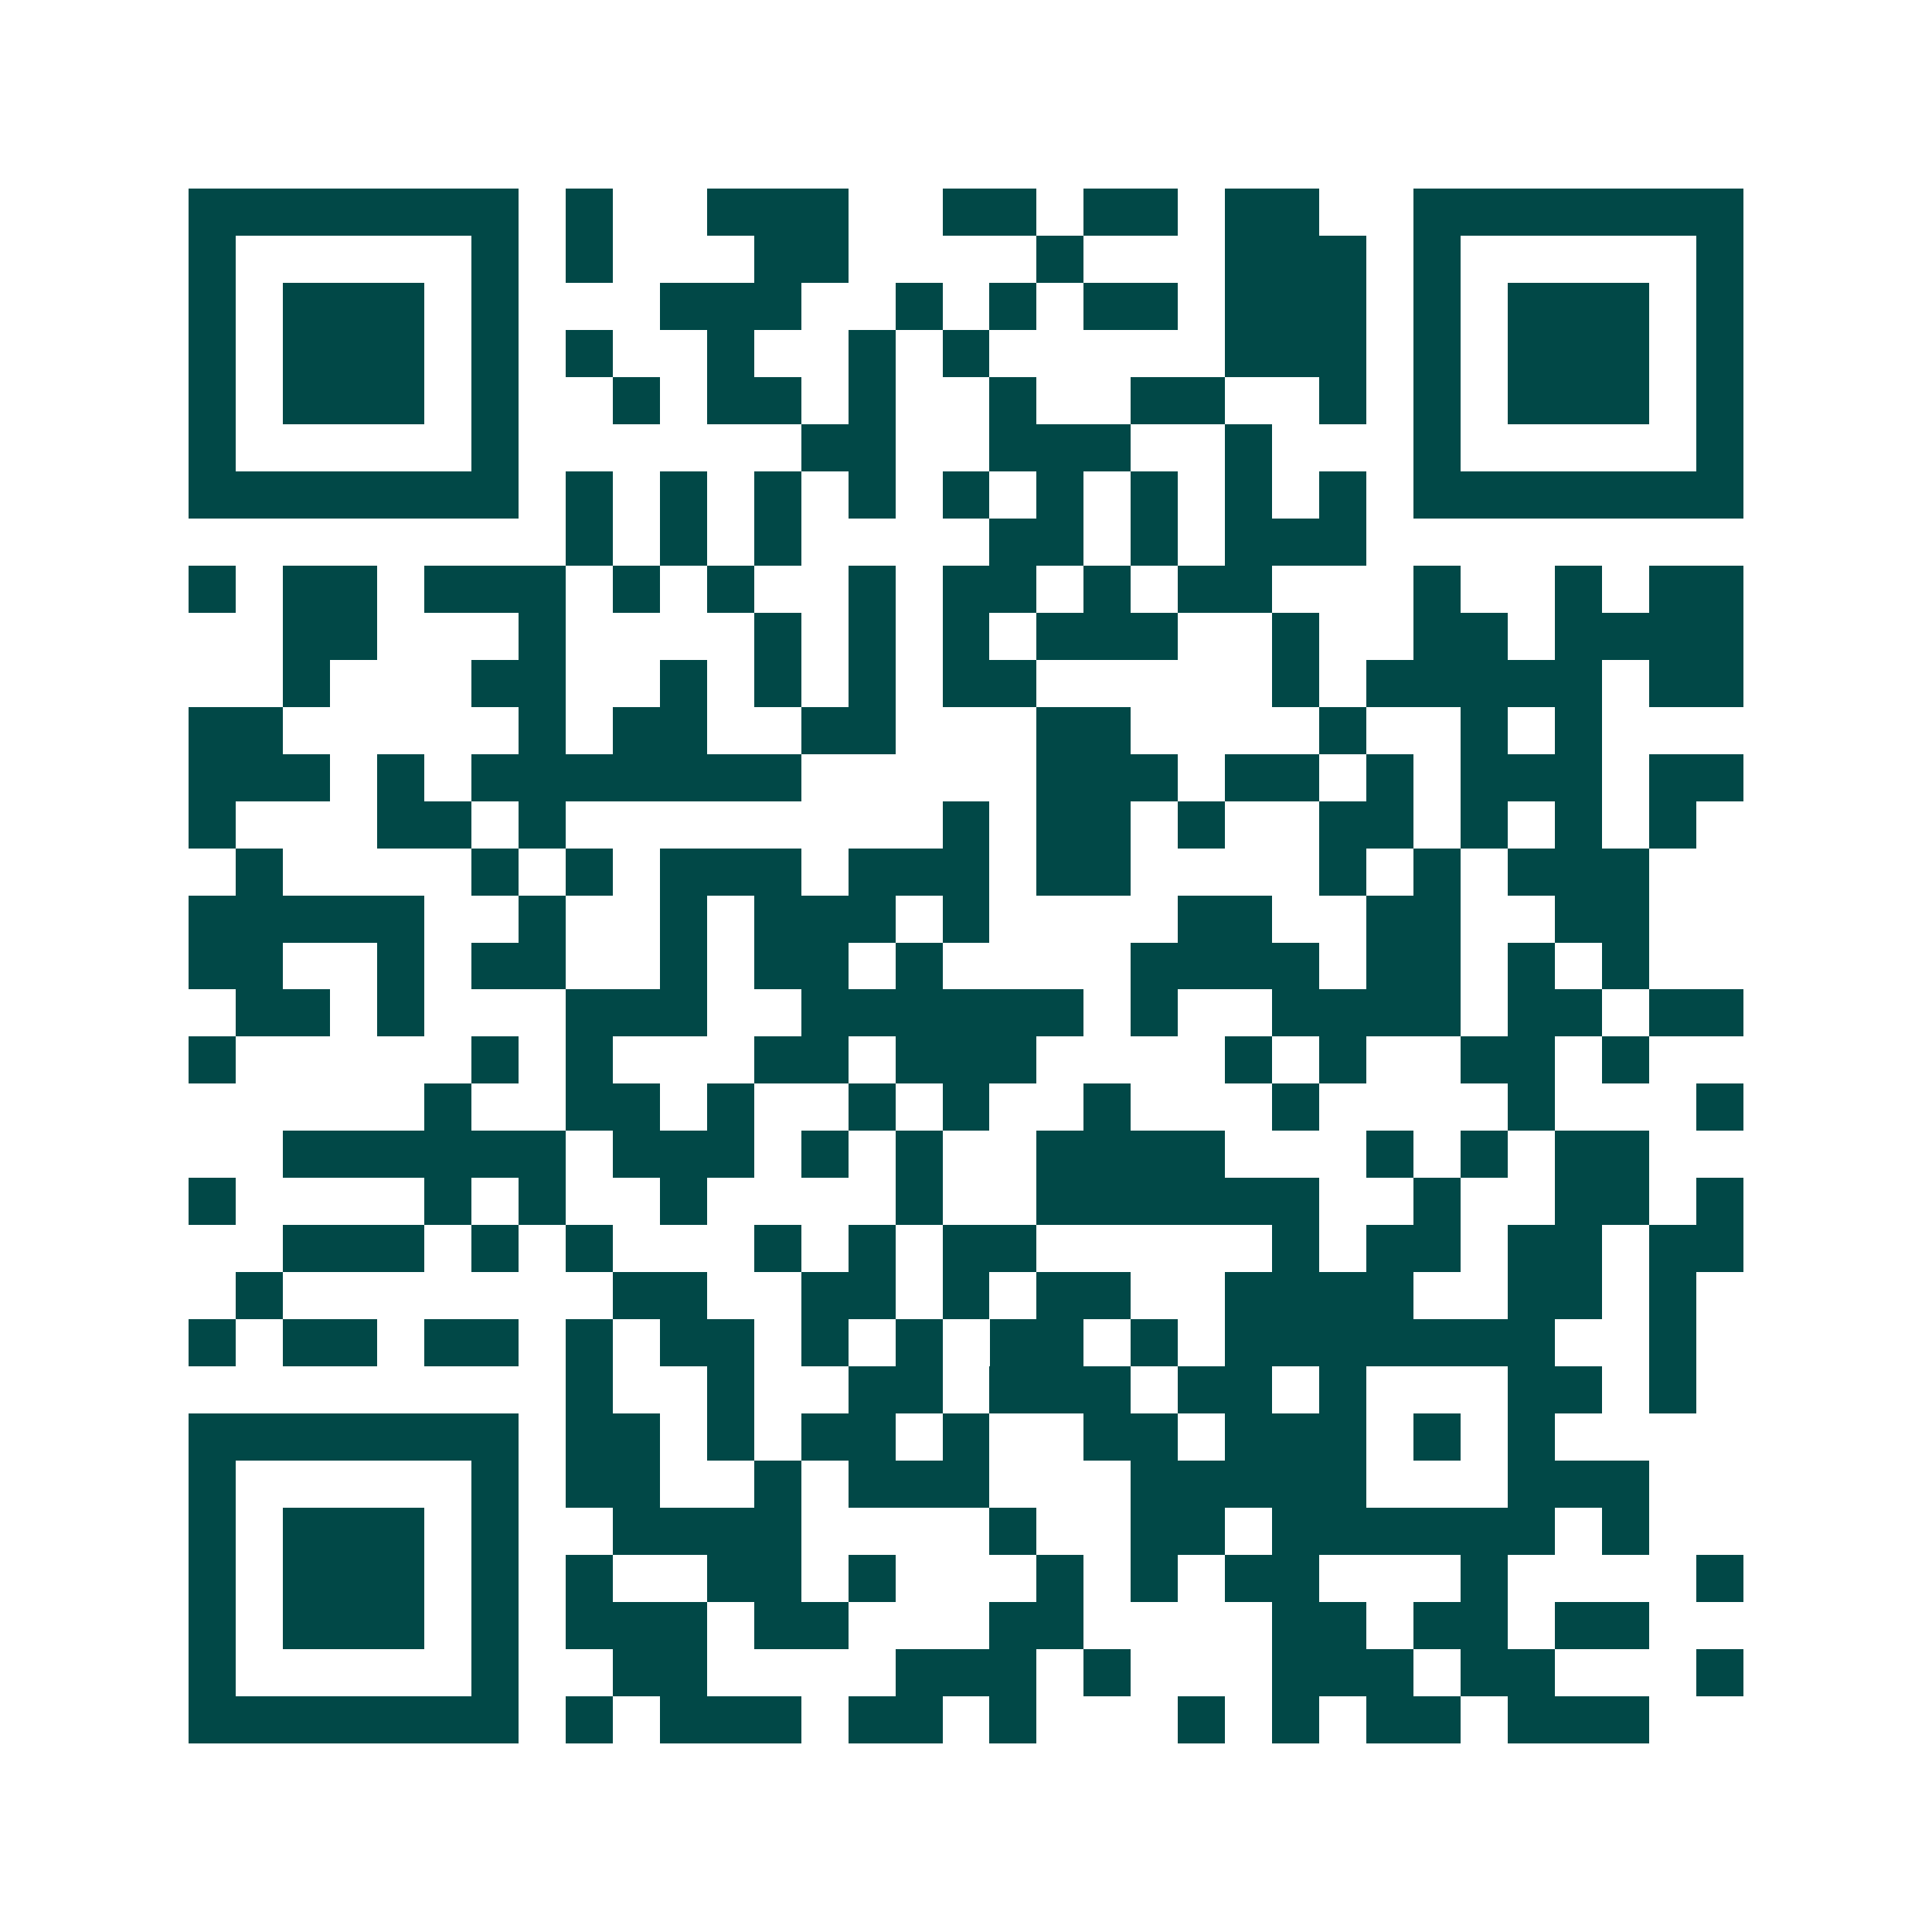 <svg xmlns="http://www.w3.org/2000/svg" width="200" height="200" viewBox="0 0 41 41" shape-rendering="crispEdges"><path fill="#ffffff" d="M0 0h41v41H0z"/><path stroke="#014847" d="M4 4.5h7m1 0h1m2 0h3m2 0h2m1 0h2m1 0h2m2 0h7M4 5.5h1m5 0h1m1 0h1m3 0h2m4 0h1m3 0h3m1 0h1m5 0h1M4 6.5h1m1 0h3m1 0h1m3 0h3m2 0h1m1 0h1m1 0h2m1 0h3m1 0h1m1 0h3m1 0h1M4 7.5h1m1 0h3m1 0h1m1 0h1m2 0h1m2 0h1m1 0h1m5 0h3m1 0h1m1 0h3m1 0h1M4 8.5h1m1 0h3m1 0h1m2 0h1m1 0h2m1 0h1m2 0h1m2 0h2m2 0h1m1 0h1m1 0h3m1 0h1M4 9.5h1m5 0h1m6 0h2m2 0h3m2 0h1m3 0h1m5 0h1M4 10.5h7m1 0h1m1 0h1m1 0h1m1 0h1m1 0h1m1 0h1m1 0h1m1 0h1m1 0h1m1 0h7M12 11.5h1m1 0h1m1 0h1m4 0h2m1 0h1m1 0h3M4 12.5h1m1 0h2m1 0h3m1 0h1m1 0h1m2 0h1m1 0h2m1 0h1m1 0h2m3 0h1m2 0h1m1 0h2M6 13.5h2m3 0h1m4 0h1m1 0h1m1 0h1m1 0h3m2 0h1m2 0h2m1 0h4M6 14.5h1m3 0h2m2 0h1m1 0h1m1 0h1m1 0h2m5 0h1m1 0h5m1 0h2M4 15.5h2m5 0h1m1 0h2m2 0h2m3 0h2m4 0h1m2 0h1m1 0h1M4 16.5h3m1 0h1m1 0h7m5 0h3m1 0h2m1 0h1m1 0h3m1 0h2M4 17.5h1m3 0h2m1 0h1m8 0h1m1 0h2m1 0h1m2 0h2m1 0h1m1 0h1m1 0h1M5 18.5h1m4 0h1m1 0h1m1 0h3m1 0h3m1 0h2m4 0h1m1 0h1m1 0h3M4 19.5h5m2 0h1m2 0h1m1 0h3m1 0h1m4 0h2m2 0h2m2 0h2M4 20.5h2m2 0h1m1 0h2m2 0h1m1 0h2m1 0h1m4 0h4m1 0h2m1 0h1m1 0h1M5 21.5h2m1 0h1m3 0h3m2 0h6m1 0h1m2 0h4m1 0h2m1 0h2M4 22.5h1m5 0h1m1 0h1m3 0h2m1 0h3m4 0h1m1 0h1m2 0h2m1 0h1M9 23.5h1m2 0h2m1 0h1m2 0h1m1 0h1m2 0h1m3 0h1m4 0h1m3 0h1M6 24.5h6m1 0h3m1 0h1m1 0h1m2 0h4m3 0h1m1 0h1m1 0h2M4 25.5h1m4 0h1m1 0h1m2 0h1m4 0h1m2 0h6m2 0h1m2 0h2m1 0h1M6 26.5h3m1 0h1m1 0h1m3 0h1m1 0h1m1 0h2m5 0h1m1 0h2m1 0h2m1 0h2M5 27.5h1m7 0h2m2 0h2m1 0h1m1 0h2m2 0h4m2 0h2m1 0h1M4 28.5h1m1 0h2m1 0h2m1 0h1m1 0h2m1 0h1m1 0h1m1 0h2m1 0h1m1 0h7m2 0h1M12 29.5h1m2 0h1m2 0h2m1 0h3m1 0h2m1 0h1m3 0h2m1 0h1M4 30.5h7m1 0h2m1 0h1m1 0h2m1 0h1m2 0h2m1 0h3m1 0h1m1 0h1M4 31.5h1m5 0h1m1 0h2m2 0h1m1 0h3m3 0h5m3 0h3M4 32.5h1m1 0h3m1 0h1m2 0h4m4 0h1m2 0h2m1 0h6m1 0h1M4 33.5h1m1 0h3m1 0h1m1 0h1m2 0h2m1 0h1m3 0h1m1 0h1m1 0h2m3 0h1m4 0h1M4 34.5h1m1 0h3m1 0h1m1 0h3m1 0h2m3 0h2m4 0h2m1 0h2m1 0h2M4 35.5h1m5 0h1m2 0h2m4 0h3m1 0h1m3 0h3m1 0h2m3 0h1M4 36.5h7m1 0h1m1 0h3m1 0h2m1 0h1m3 0h1m1 0h1m1 0h2m1 0h3"/></svg>
